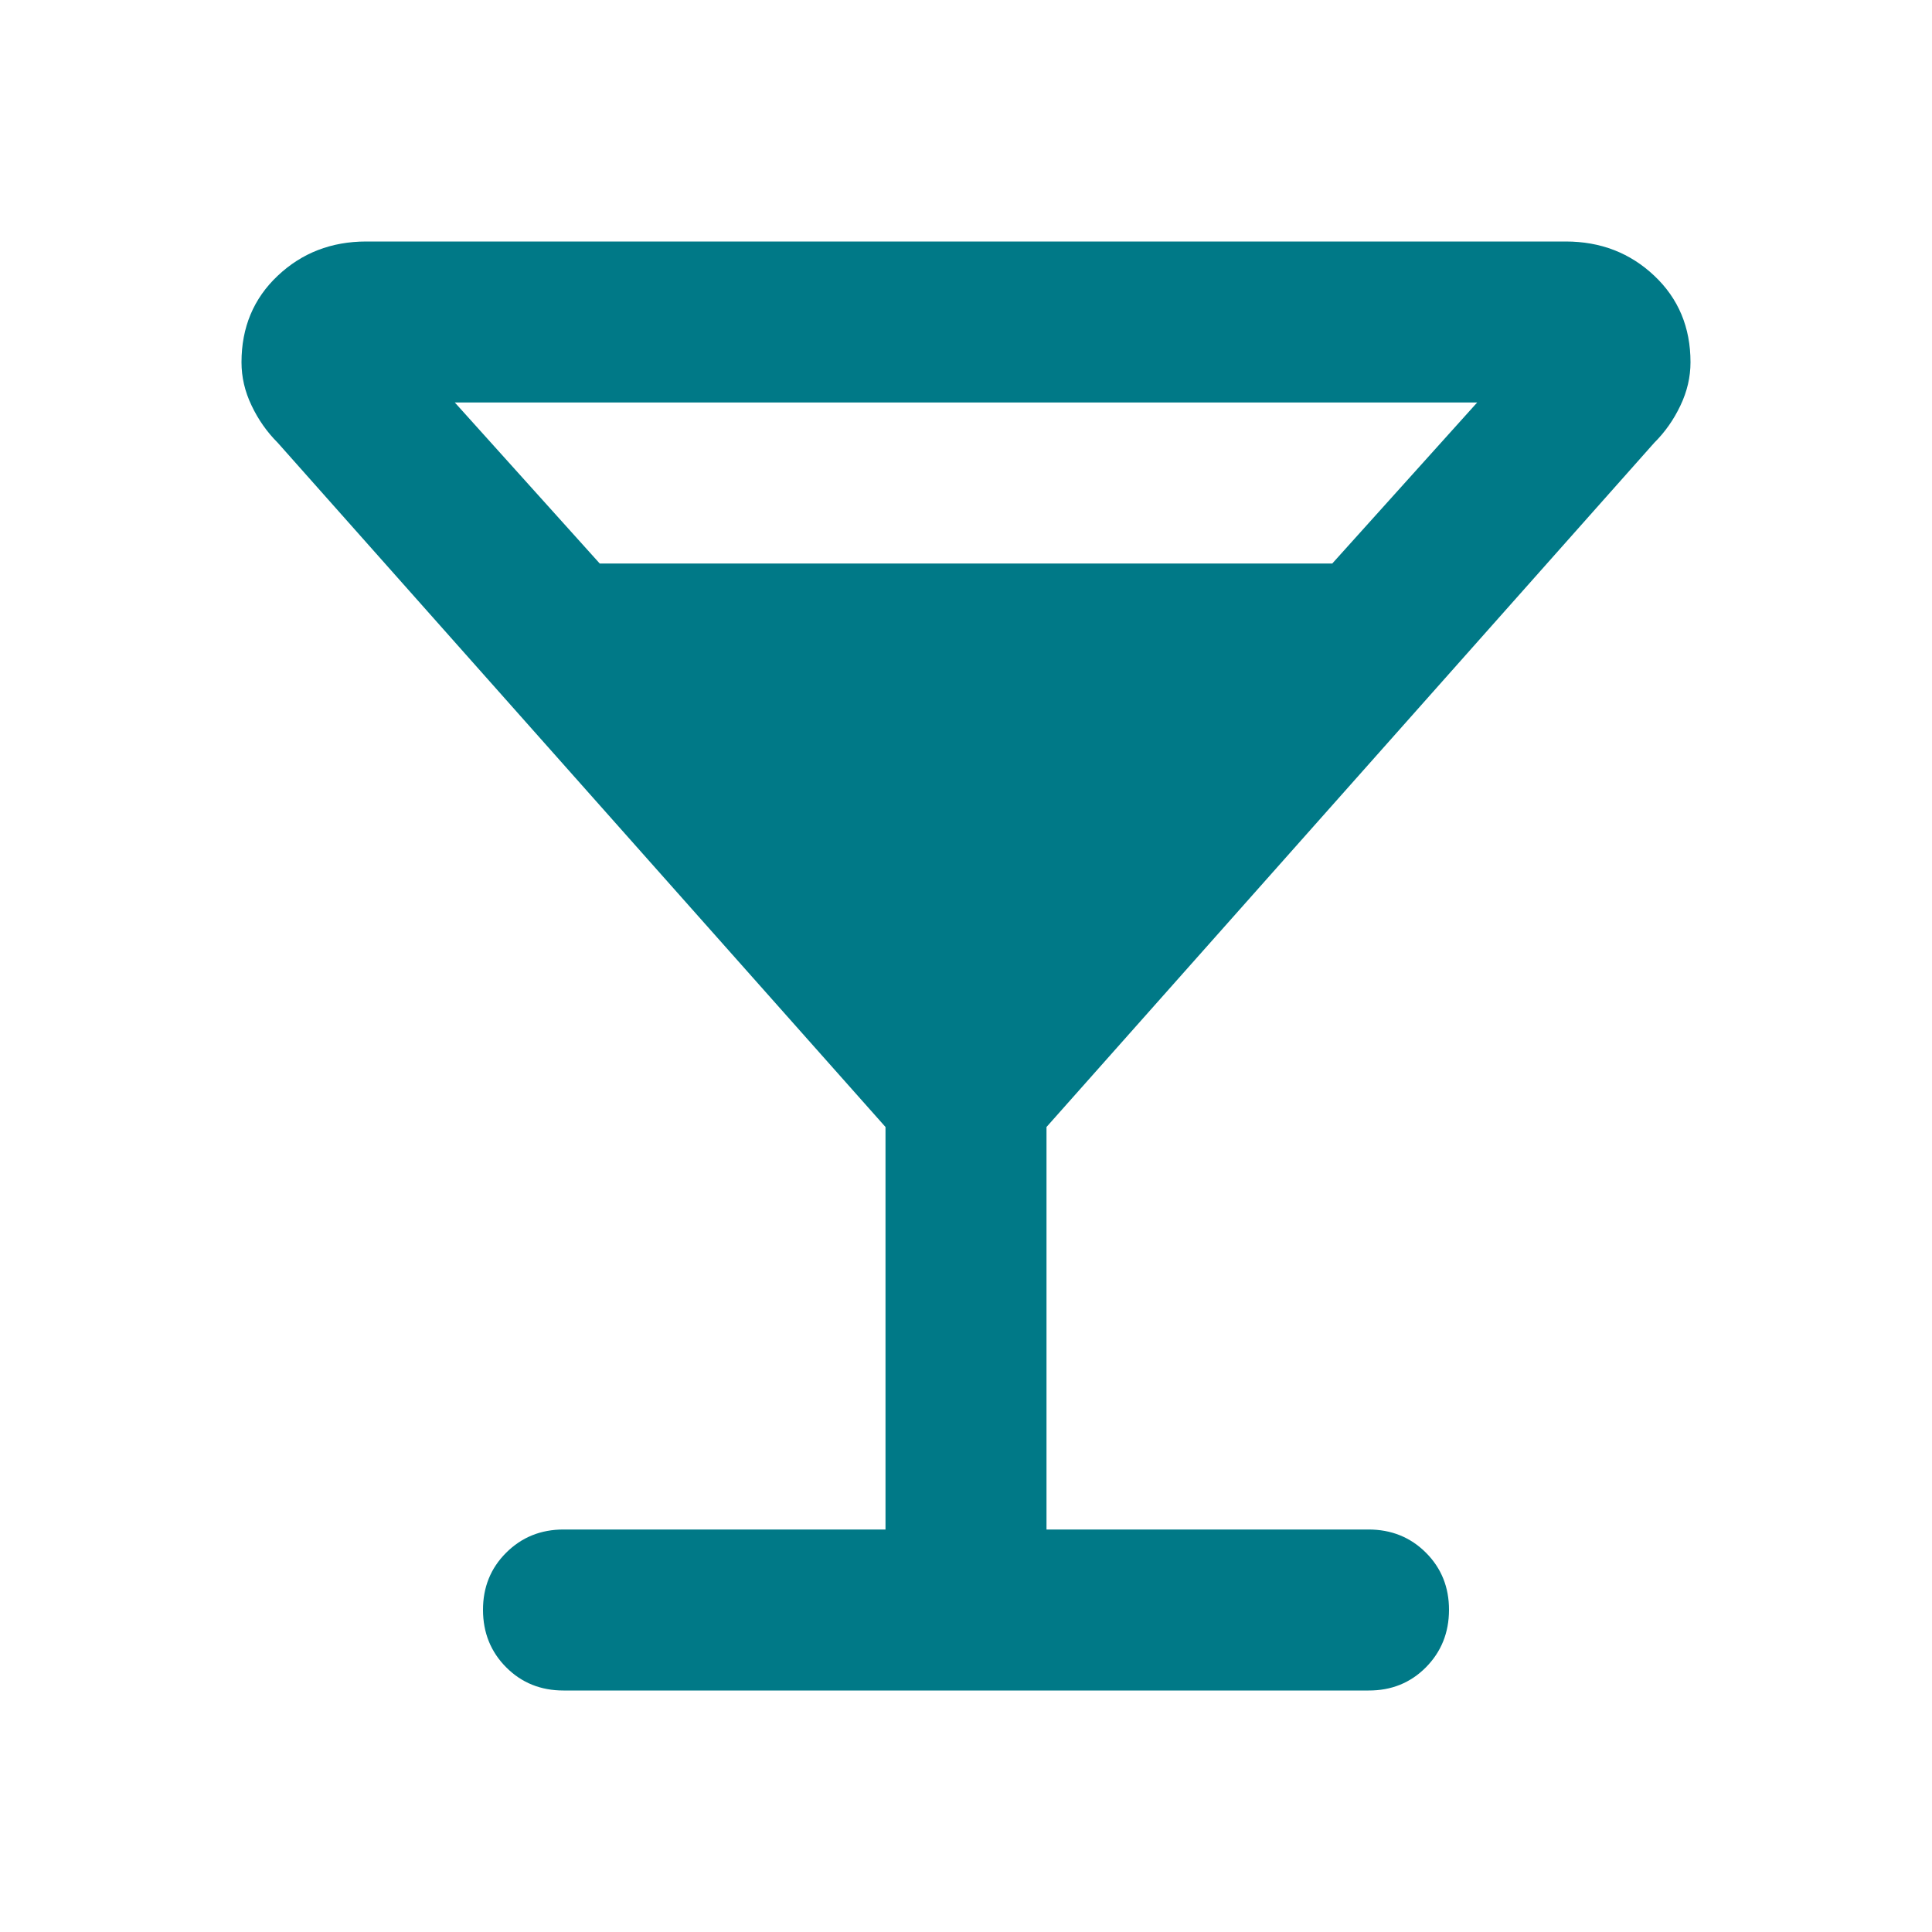 <svg width="36" height="36" viewBox="0 0 36 36" fill="none" xmlns="http://www.w3.org/2000/svg">
<path d="M16.5 28.5V21L5.175 8.25C4.975 8.05 4.812 7.819 4.688 7.557C4.562 7.295 4.5 7.026 4.5 6.75C4.5 6.1 4.725 5.562 5.175 5.138C5.625 4.713 6.175 4.5 6.825 4.5H29.175C29.825 4.5 30.375 4.713 30.825 5.138C31.275 5.562 31.5 6.1 31.5 6.75C31.5 7.025 31.438 7.294 31.312 7.557C31.188 7.82 31.025 8.051 30.825 8.25L19.5 21V28.5H25.5C25.925 28.5 26.282 28.644 26.57 28.932C26.858 29.22 27.001 29.576 27 30C26.999 30.424 26.855 30.78 26.568 31.07C26.281 31.358 25.925 31.502 25.5 31.5H10.5C10.075 31.5 9.719 31.356 9.432 31.068C9.145 30.78 9.001 30.424 9 30C8.999 29.576 9.143 29.22 9.432 28.932C9.721 28.644 10.077 28.5 10.5 28.5H16.5ZM11.175 10.5H24.825L27.525 7.5H8.475L11.175 10.5Z" fill="#007987"/>
</svg>
